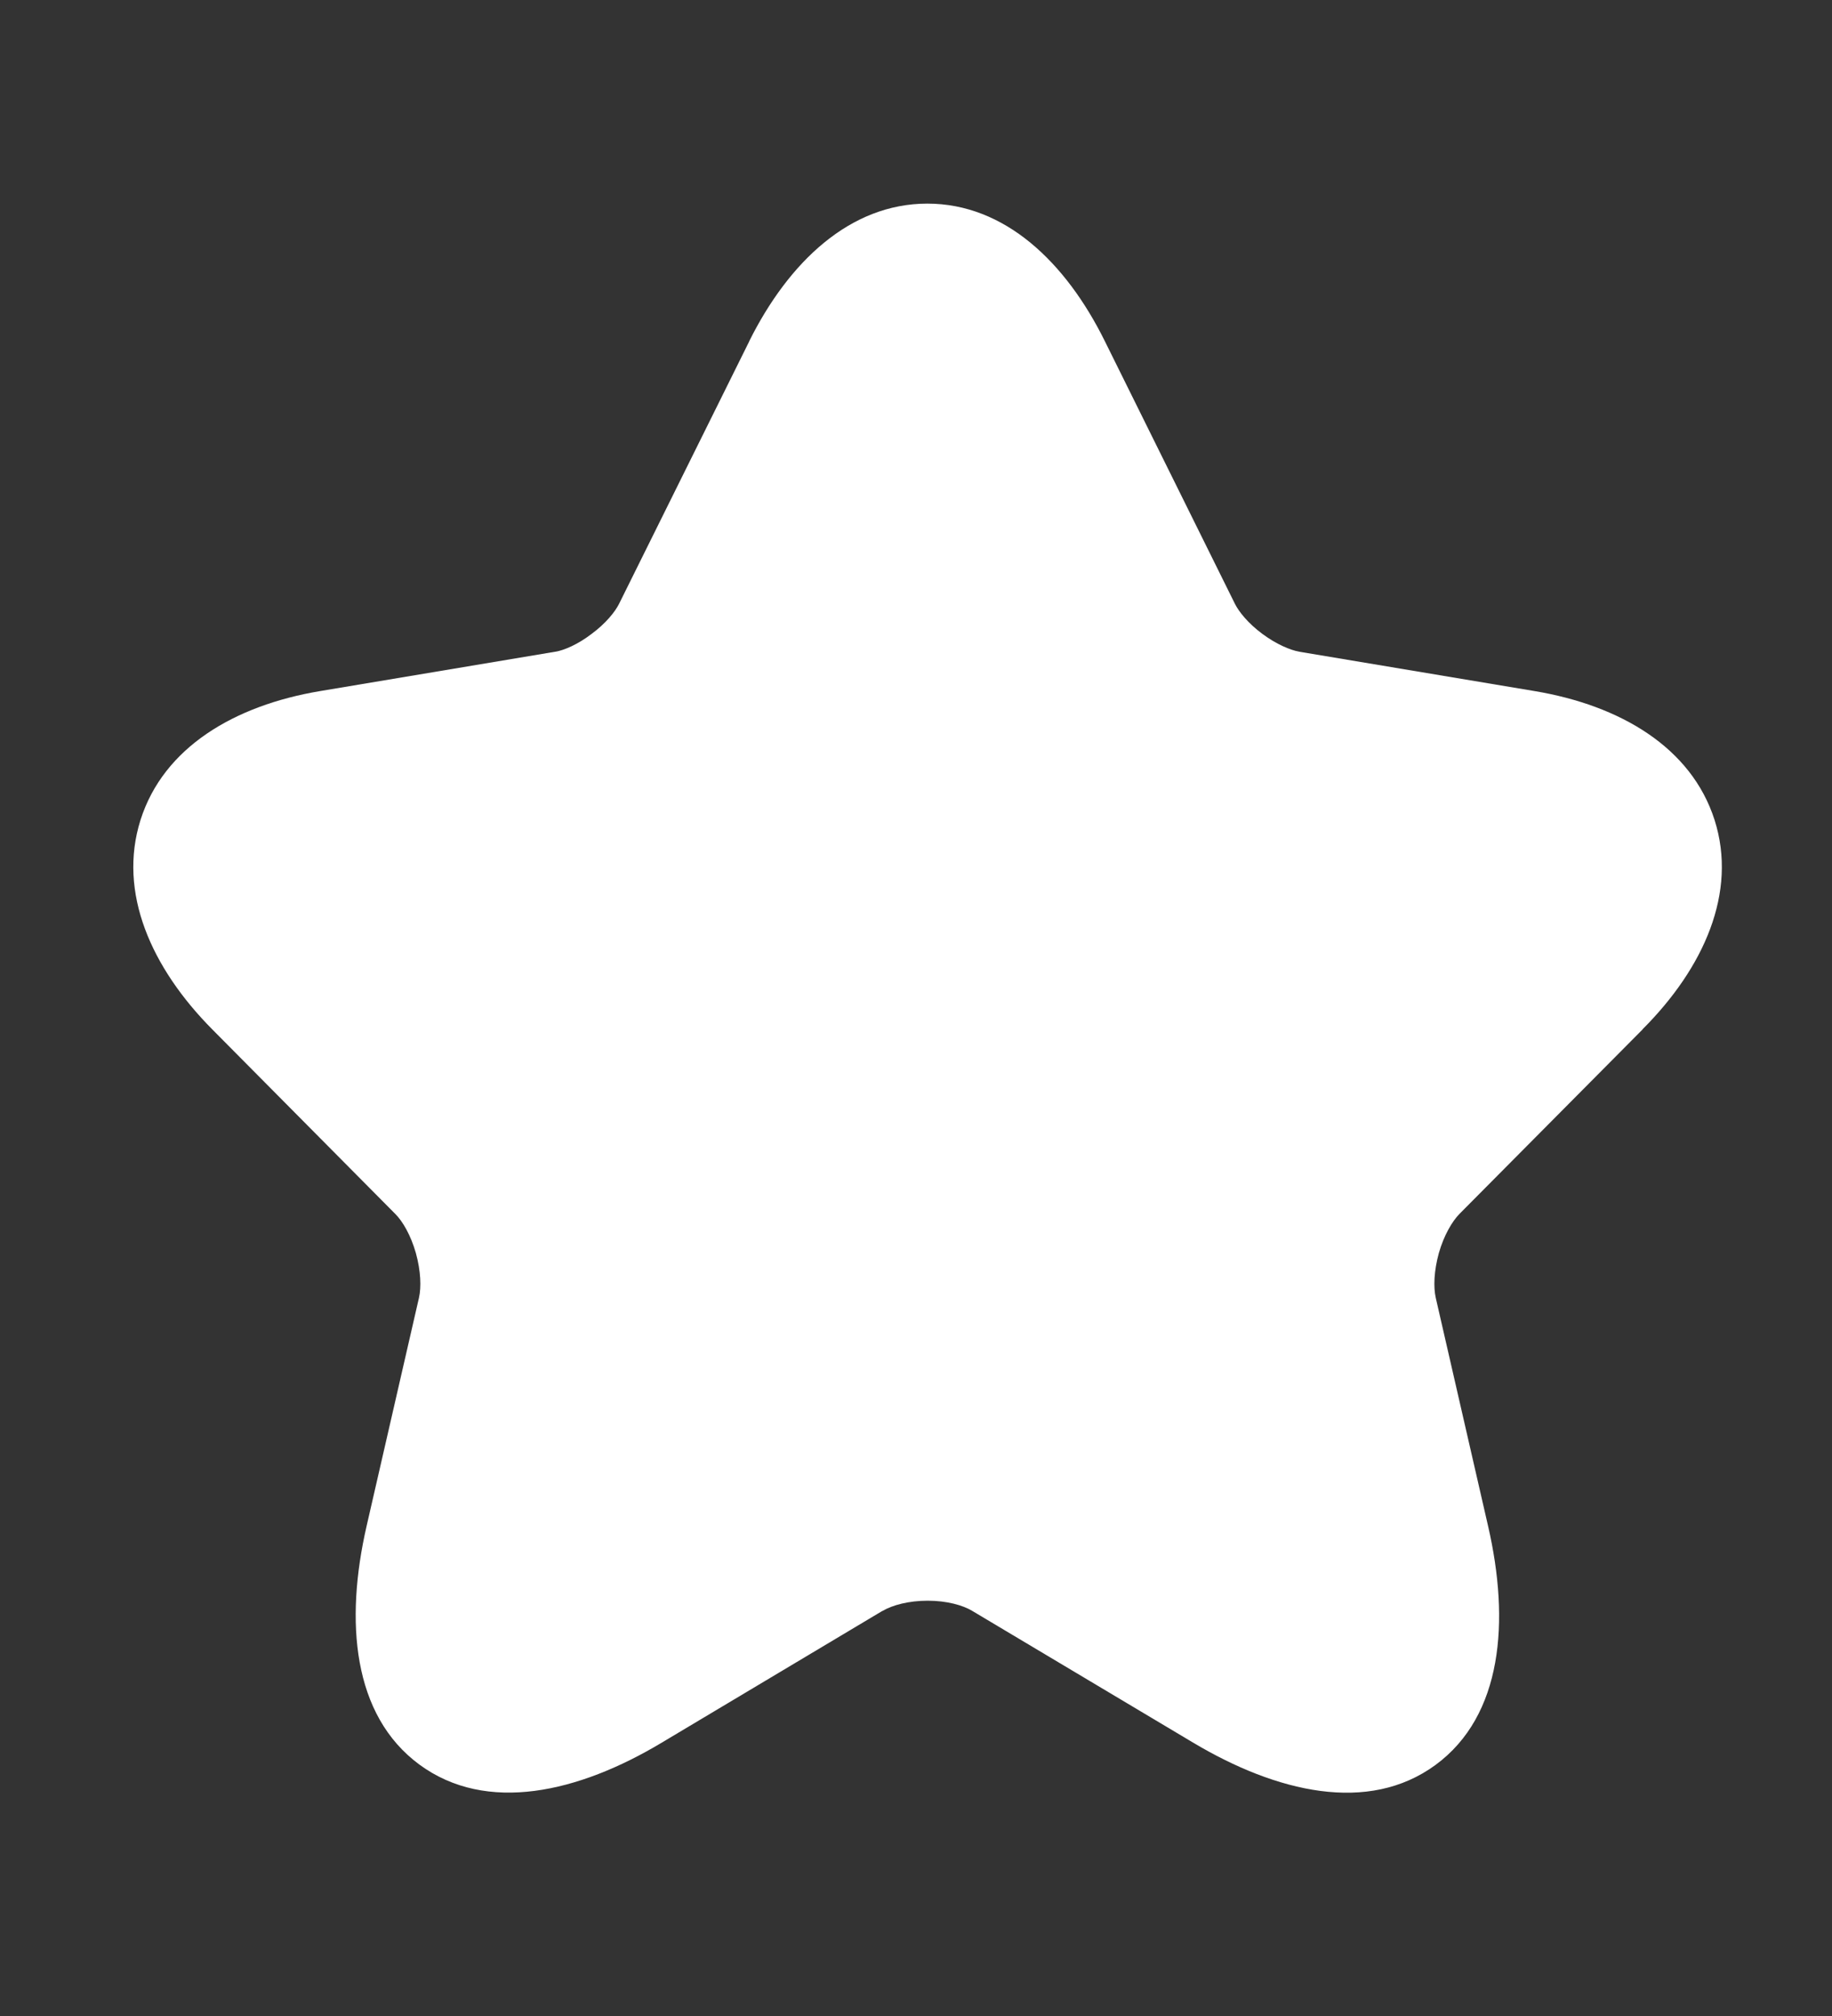 <?xml version="1.0" encoding="UTF-8"?> <svg xmlns="http://www.w3.org/2000/svg" width="10" height="11" viewBox="0 0 10 11" fill="none"><rect x="0" y="0" width="10" height="11" fill="#333333" stroke="none"/><g clip-path="url(#clip0_2268_1105)"><path d="M5.062 1.111C5.485 1.111 5.818 1.431 6.031 1.862L6.741 3.295C6.763 3.339 6.814 3.402 6.891 3.459C6.968 3.516 7.043 3.547 7.092 3.556L8.378 3.771C8.843 3.849 9.232 4.077 9.359 4.474C9.485 4.87 9.3 5.282 8.966 5.616L8.966 5.617L7.966 6.624C7.927 6.664 7.882 6.739 7.854 6.837C7.827 6.935 7.824 7.023 7.837 7.081L7.837 7.081L8.123 8.328C8.242 8.846 8.202 9.361 7.836 9.63C7.469 9.899 6.968 9.78 6.512 9.508L5.306 8.789C5.256 8.759 5.169 8.734 5.064 8.734C4.96 8.734 4.871 8.758 4.817 8.79L4.816 8.79L3.613 9.508C3.158 9.781 2.656 9.898 2.289 9.628C1.924 9.359 1.882 8.846 2.001 8.327L2.287 7.081L2.287 7.081C2.3 7.023 2.297 6.935 2.27 6.837C2.242 6.739 2.198 6.664 2.158 6.624L1.158 5.616C0.826 5.281 0.642 4.87 0.767 4.474C0.893 4.077 1.281 3.849 1.746 3.771L3.031 3.556L3.032 3.556C3.079 3.548 3.153 3.517 3.229 3.459C3.306 3.402 3.357 3.339 3.379 3.295L3.38 3.293L4.09 1.862L4.09 1.861C4.305 1.43 4.639 1.111 5.062 1.111Z" fill="white"></path></g><defs><clipPath id="clip0_2268_1105"><rect width="9.678" height="9.678" fill="white" transform="translate(0.224 0.607)"></rect></clipPath></defs></svg> 